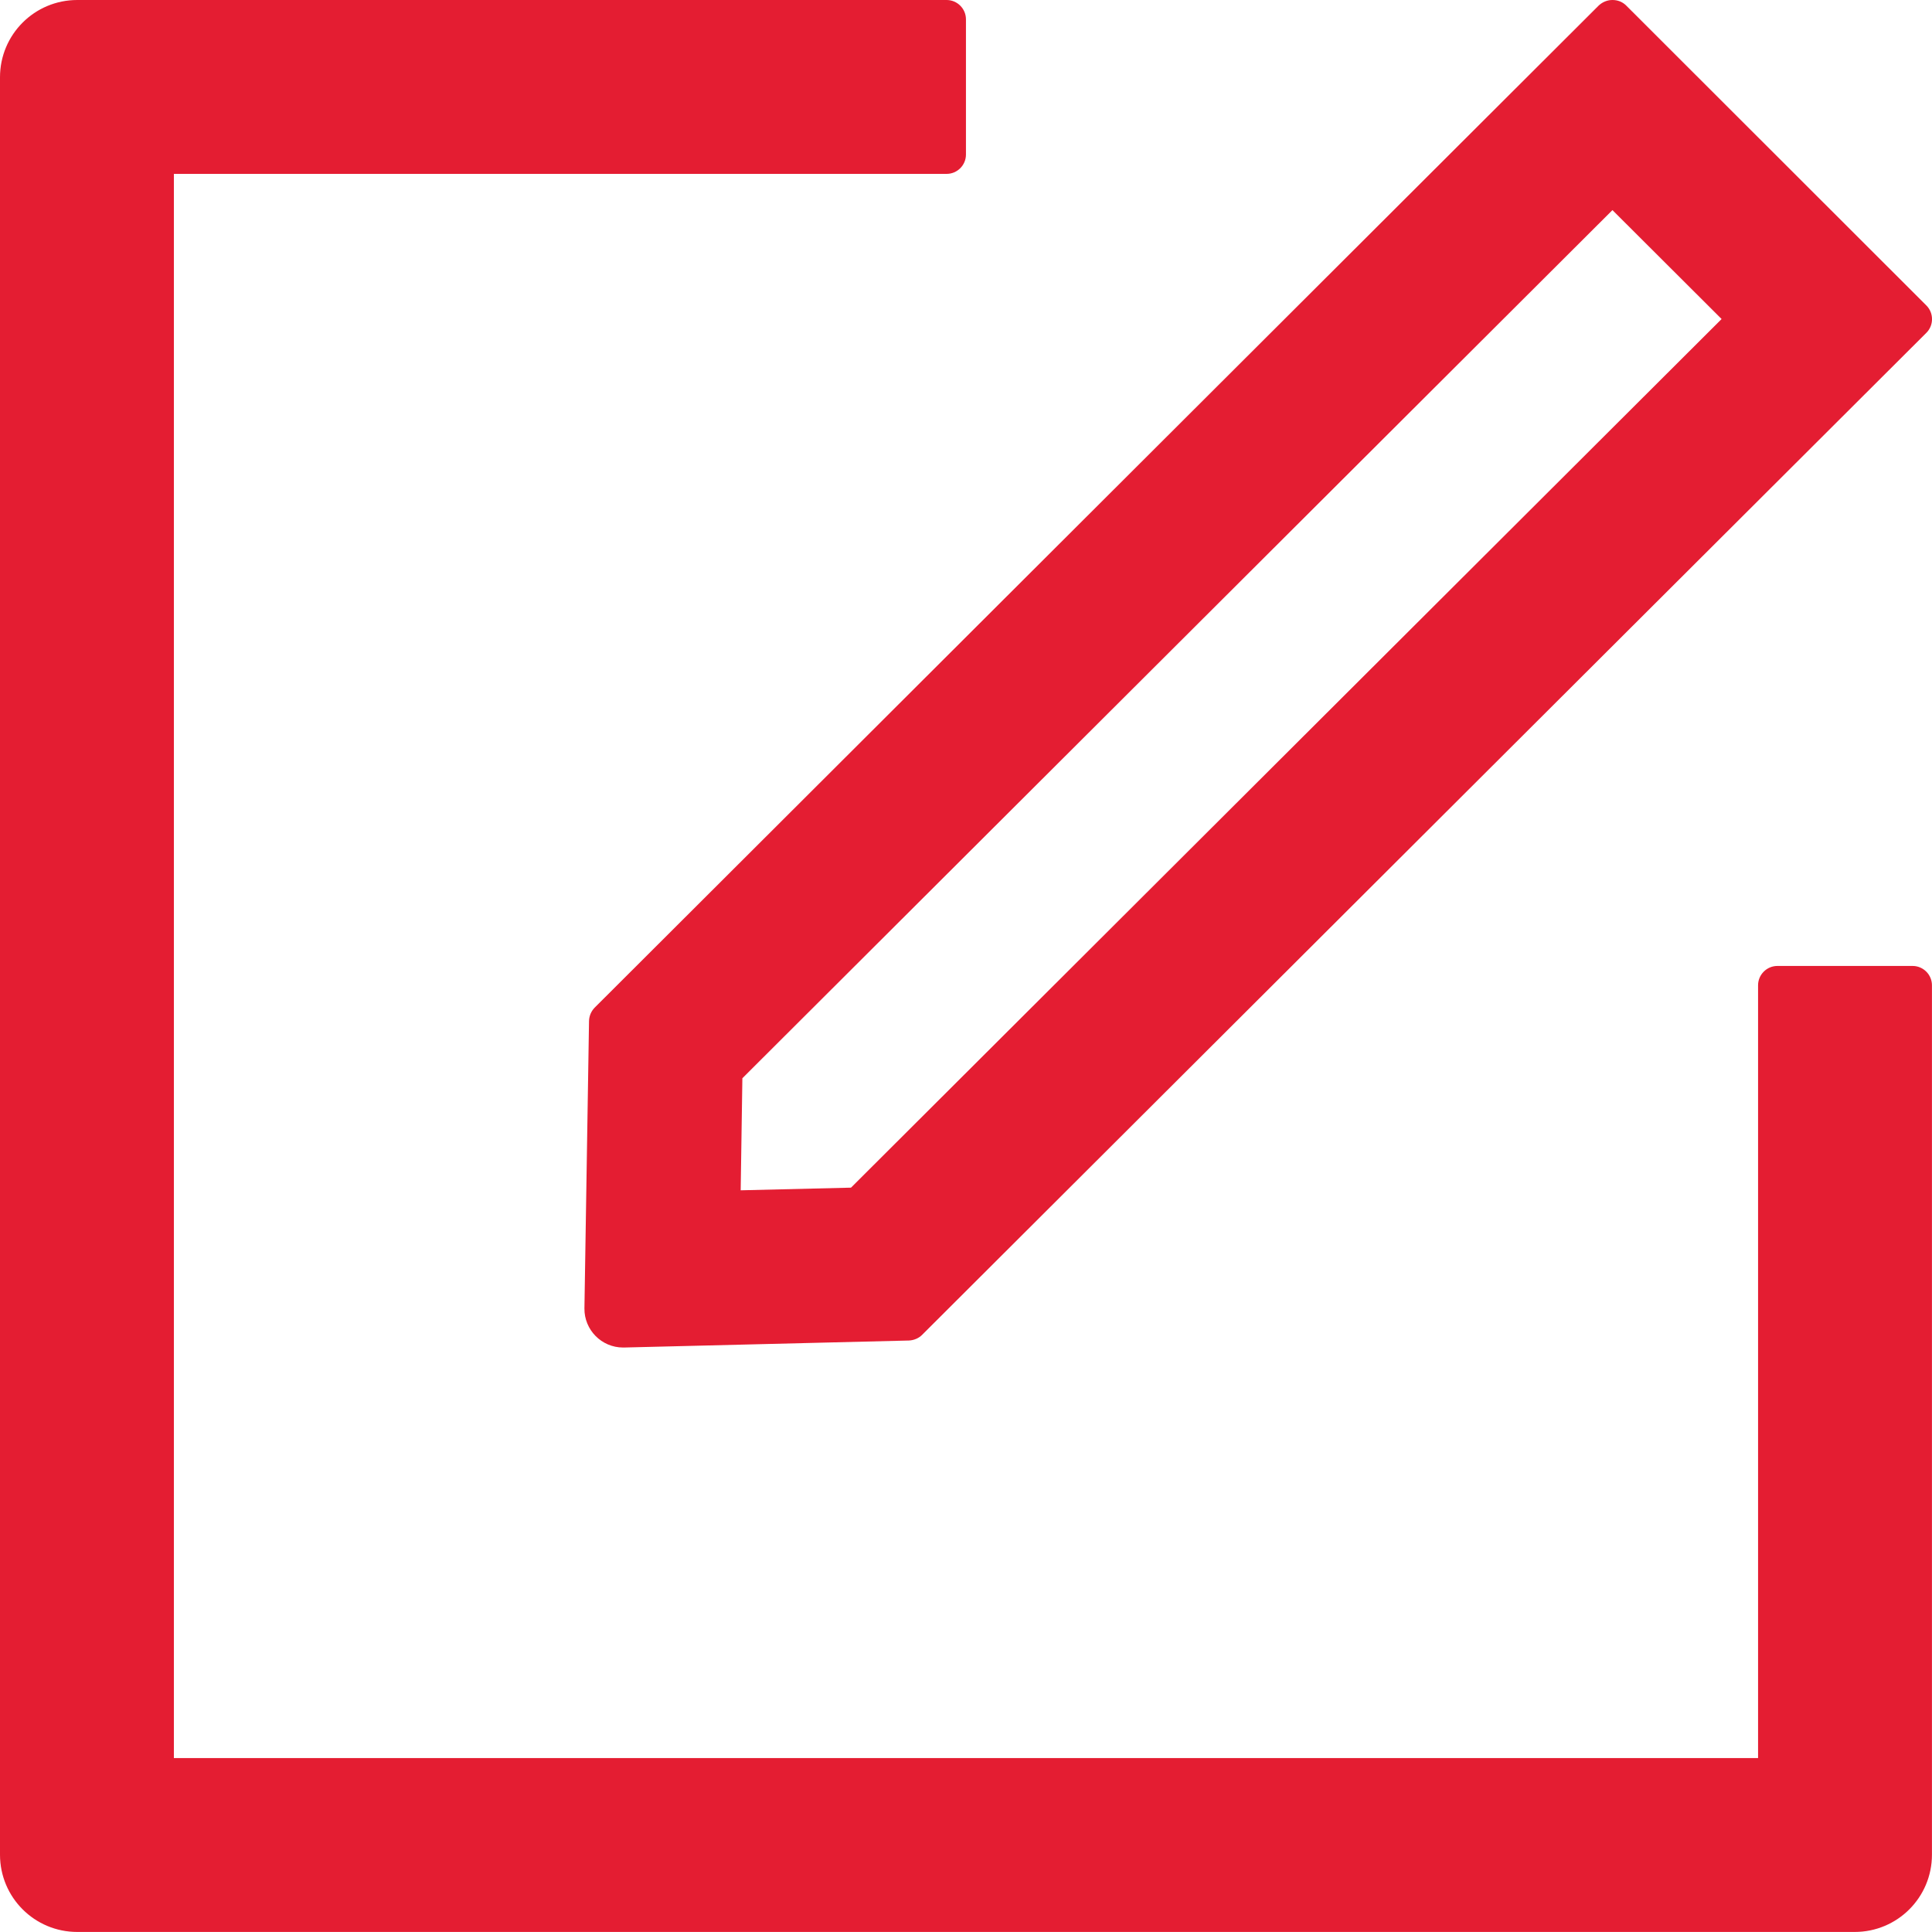 <svg width="40" height="40" viewBox="0 0 40 40" fill="none" xmlns="http://www.w3.org/2000/svg">
<g id="icons">
<path id="Vector" d="M39.599 19.999H36.799C36.579 19.999 36.399 20.179 36.399 20.399V36.399H3.6V3.6H19.599C19.819 3.6 19.999 3.42 19.999 3.2V0.4C19.999 0.18 19.819 0 19.599 0H1.6C0.715 0 0 0.715 0 1.6V38.399C0 39.284 0.715 39.999 1.6 39.999H38.399C39.284 39.999 39.999 39.284 39.999 38.399V20.399C39.999 20.179 39.819 19.999 39.599 19.999Z" fill="#E41D32"/>
<path id="Vector_2" d="M12.195 21.144L12.1 27.089C12.095 27.534 12.455 27.899 12.9 27.899H12.92L18.819 27.754C18.919 27.749 19.019 27.709 19.089 27.639L39.884 6.89C40.039 6.735 40.039 6.48 39.884 6.325L33.669 0.115C33.589 0.035 33.489 0 33.384 0C33.279 0 33.179 0.04 33.099 0.115L12.31 20.864C12.237 20.94 12.196 21.04 12.195 21.144ZM15.37 22.324L33.384 4.35L35.644 6.605L17.619 24.589L15.335 24.644L15.37 22.324Z" fill="#E41D32"/>
</g>
</svg>
